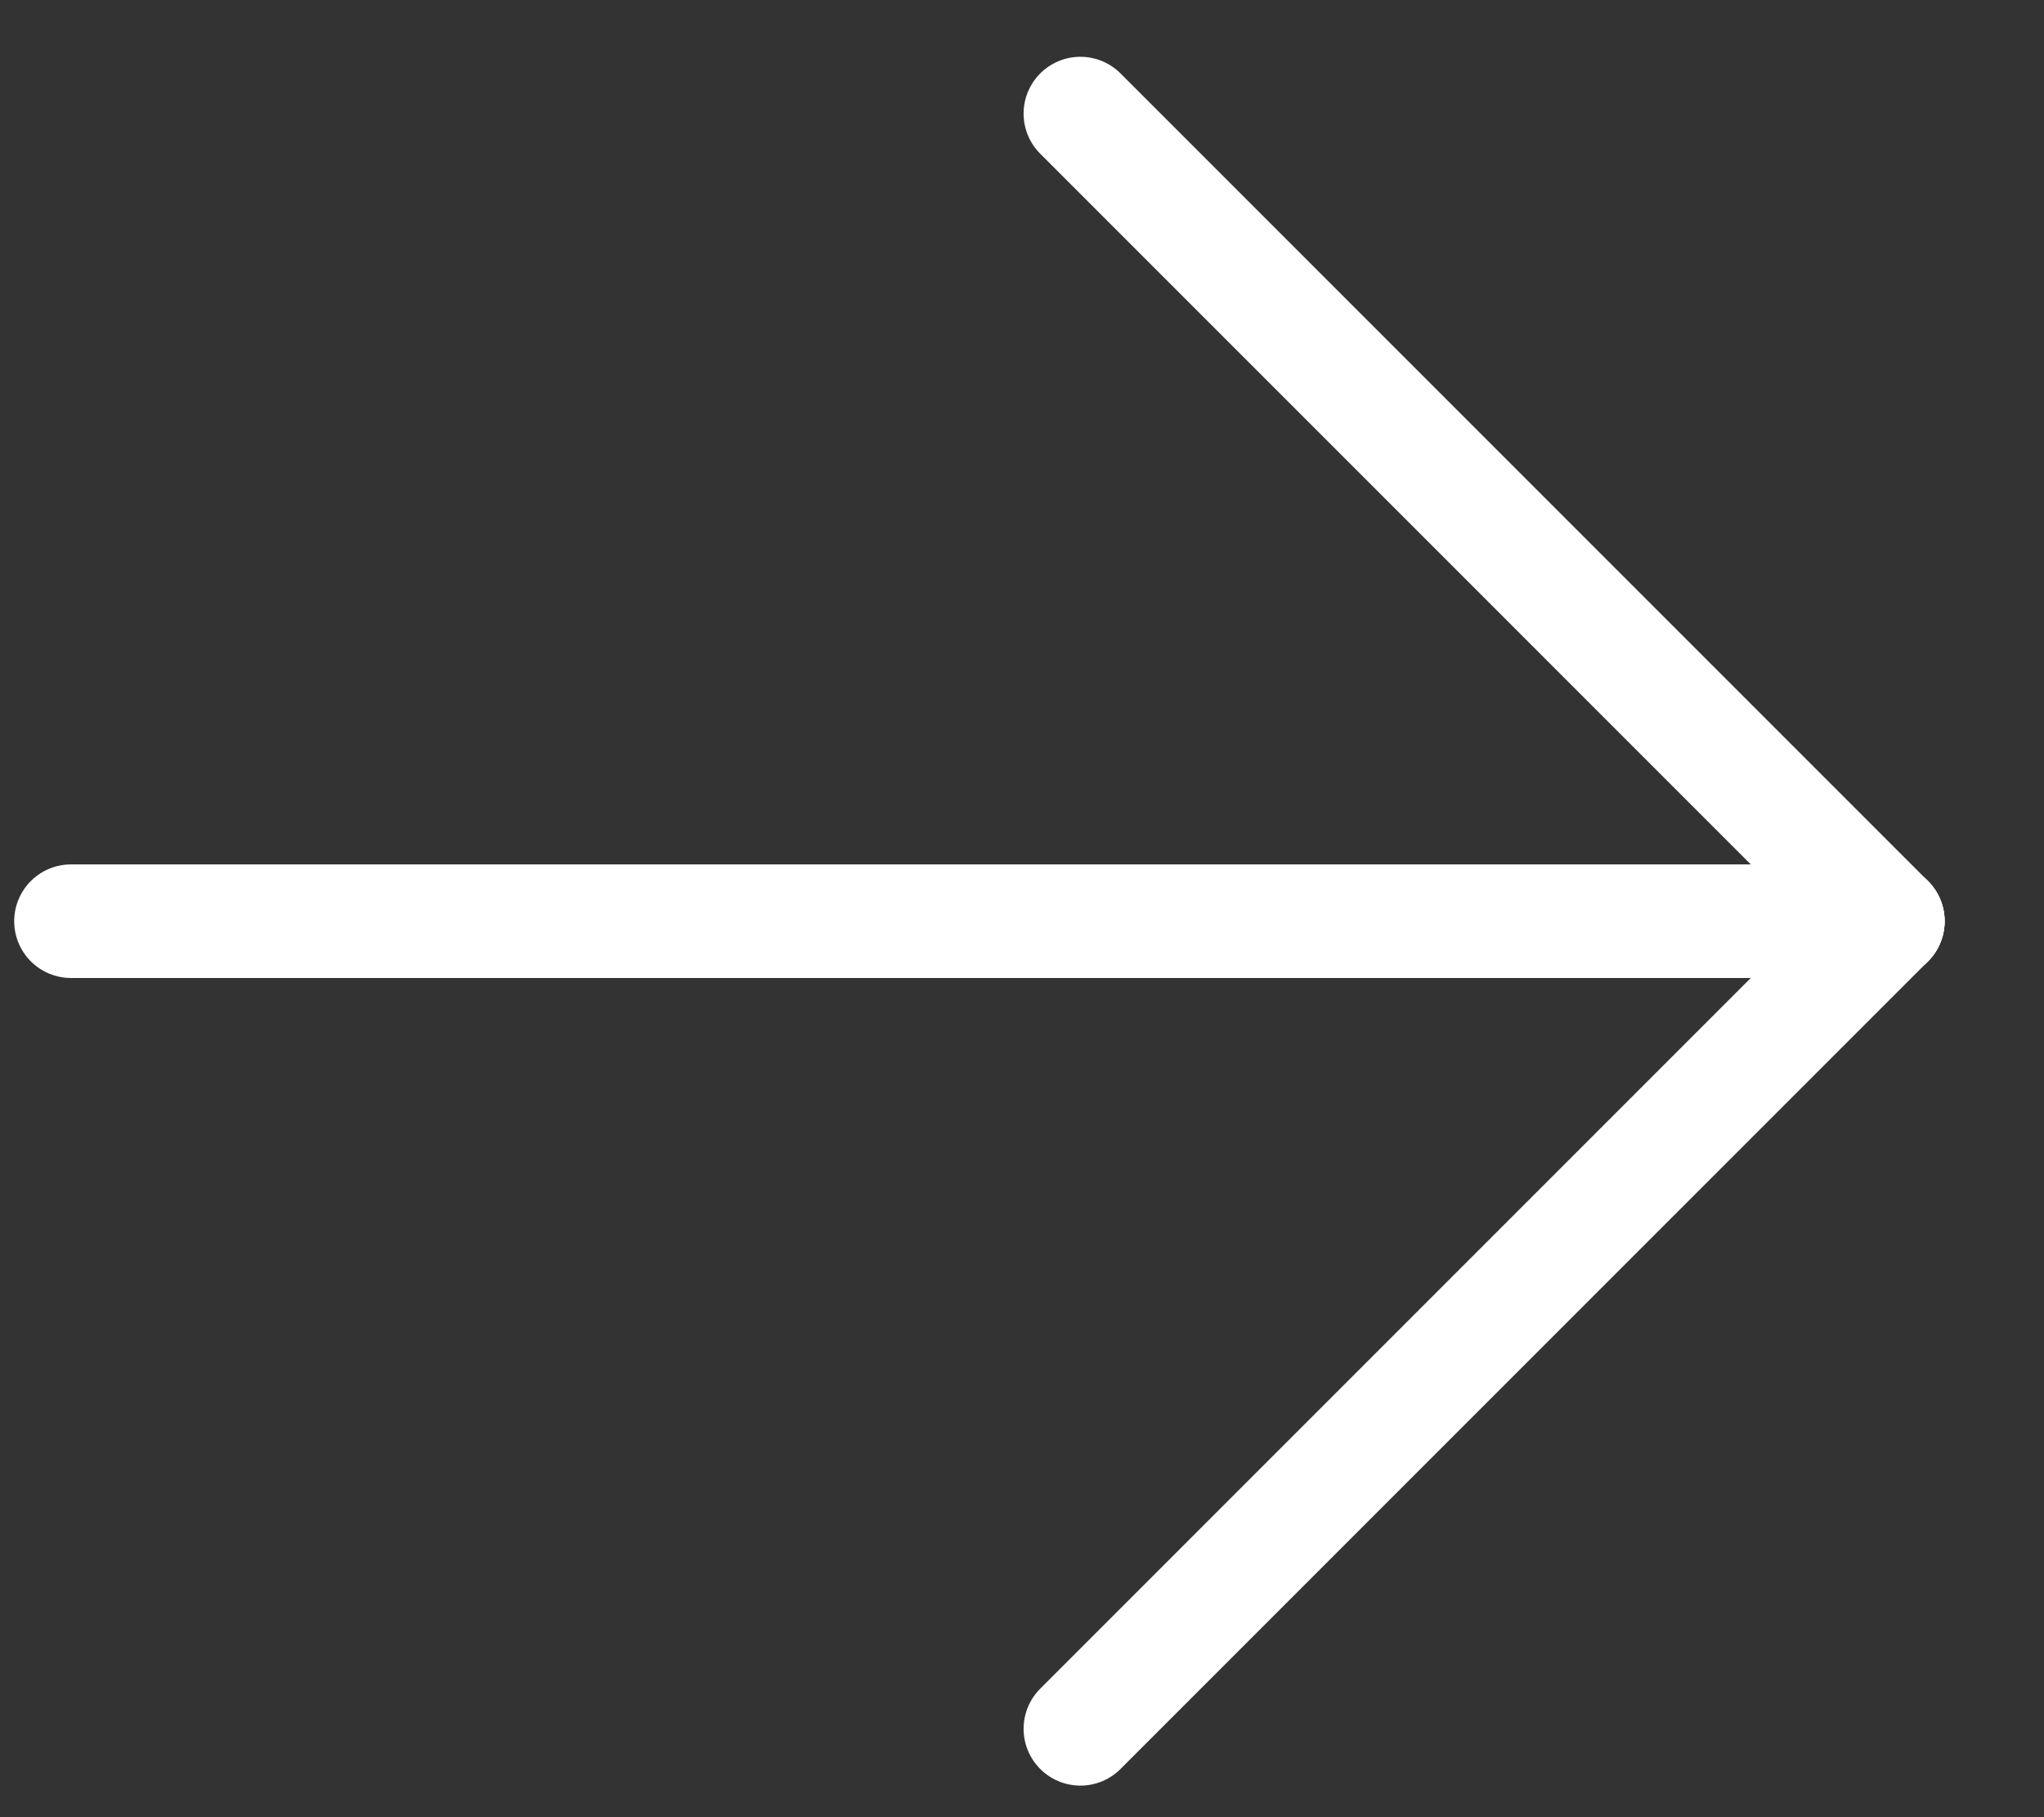 <svg width="18" height="16" viewBox="0 0 18 16" fill="none" xmlns="http://www.w3.org/2000/svg">
<rect x="0" y="0" width="18" height="16" fill="#333333" stroke="none"/>
<path d="M0.625 8.111L16.625 8.111" stroke="white" stroke-linecap="round" stroke-linejoin="round"/>
<path d="M9.514 15.222L16.625 8.111" stroke="white" stroke-linecap="round" stroke-linejoin="round"/>
<path d="M9.514 1L16.625 8.111" stroke="white" stroke-linecap="round" stroke-linejoin="round"/>
</svg>
